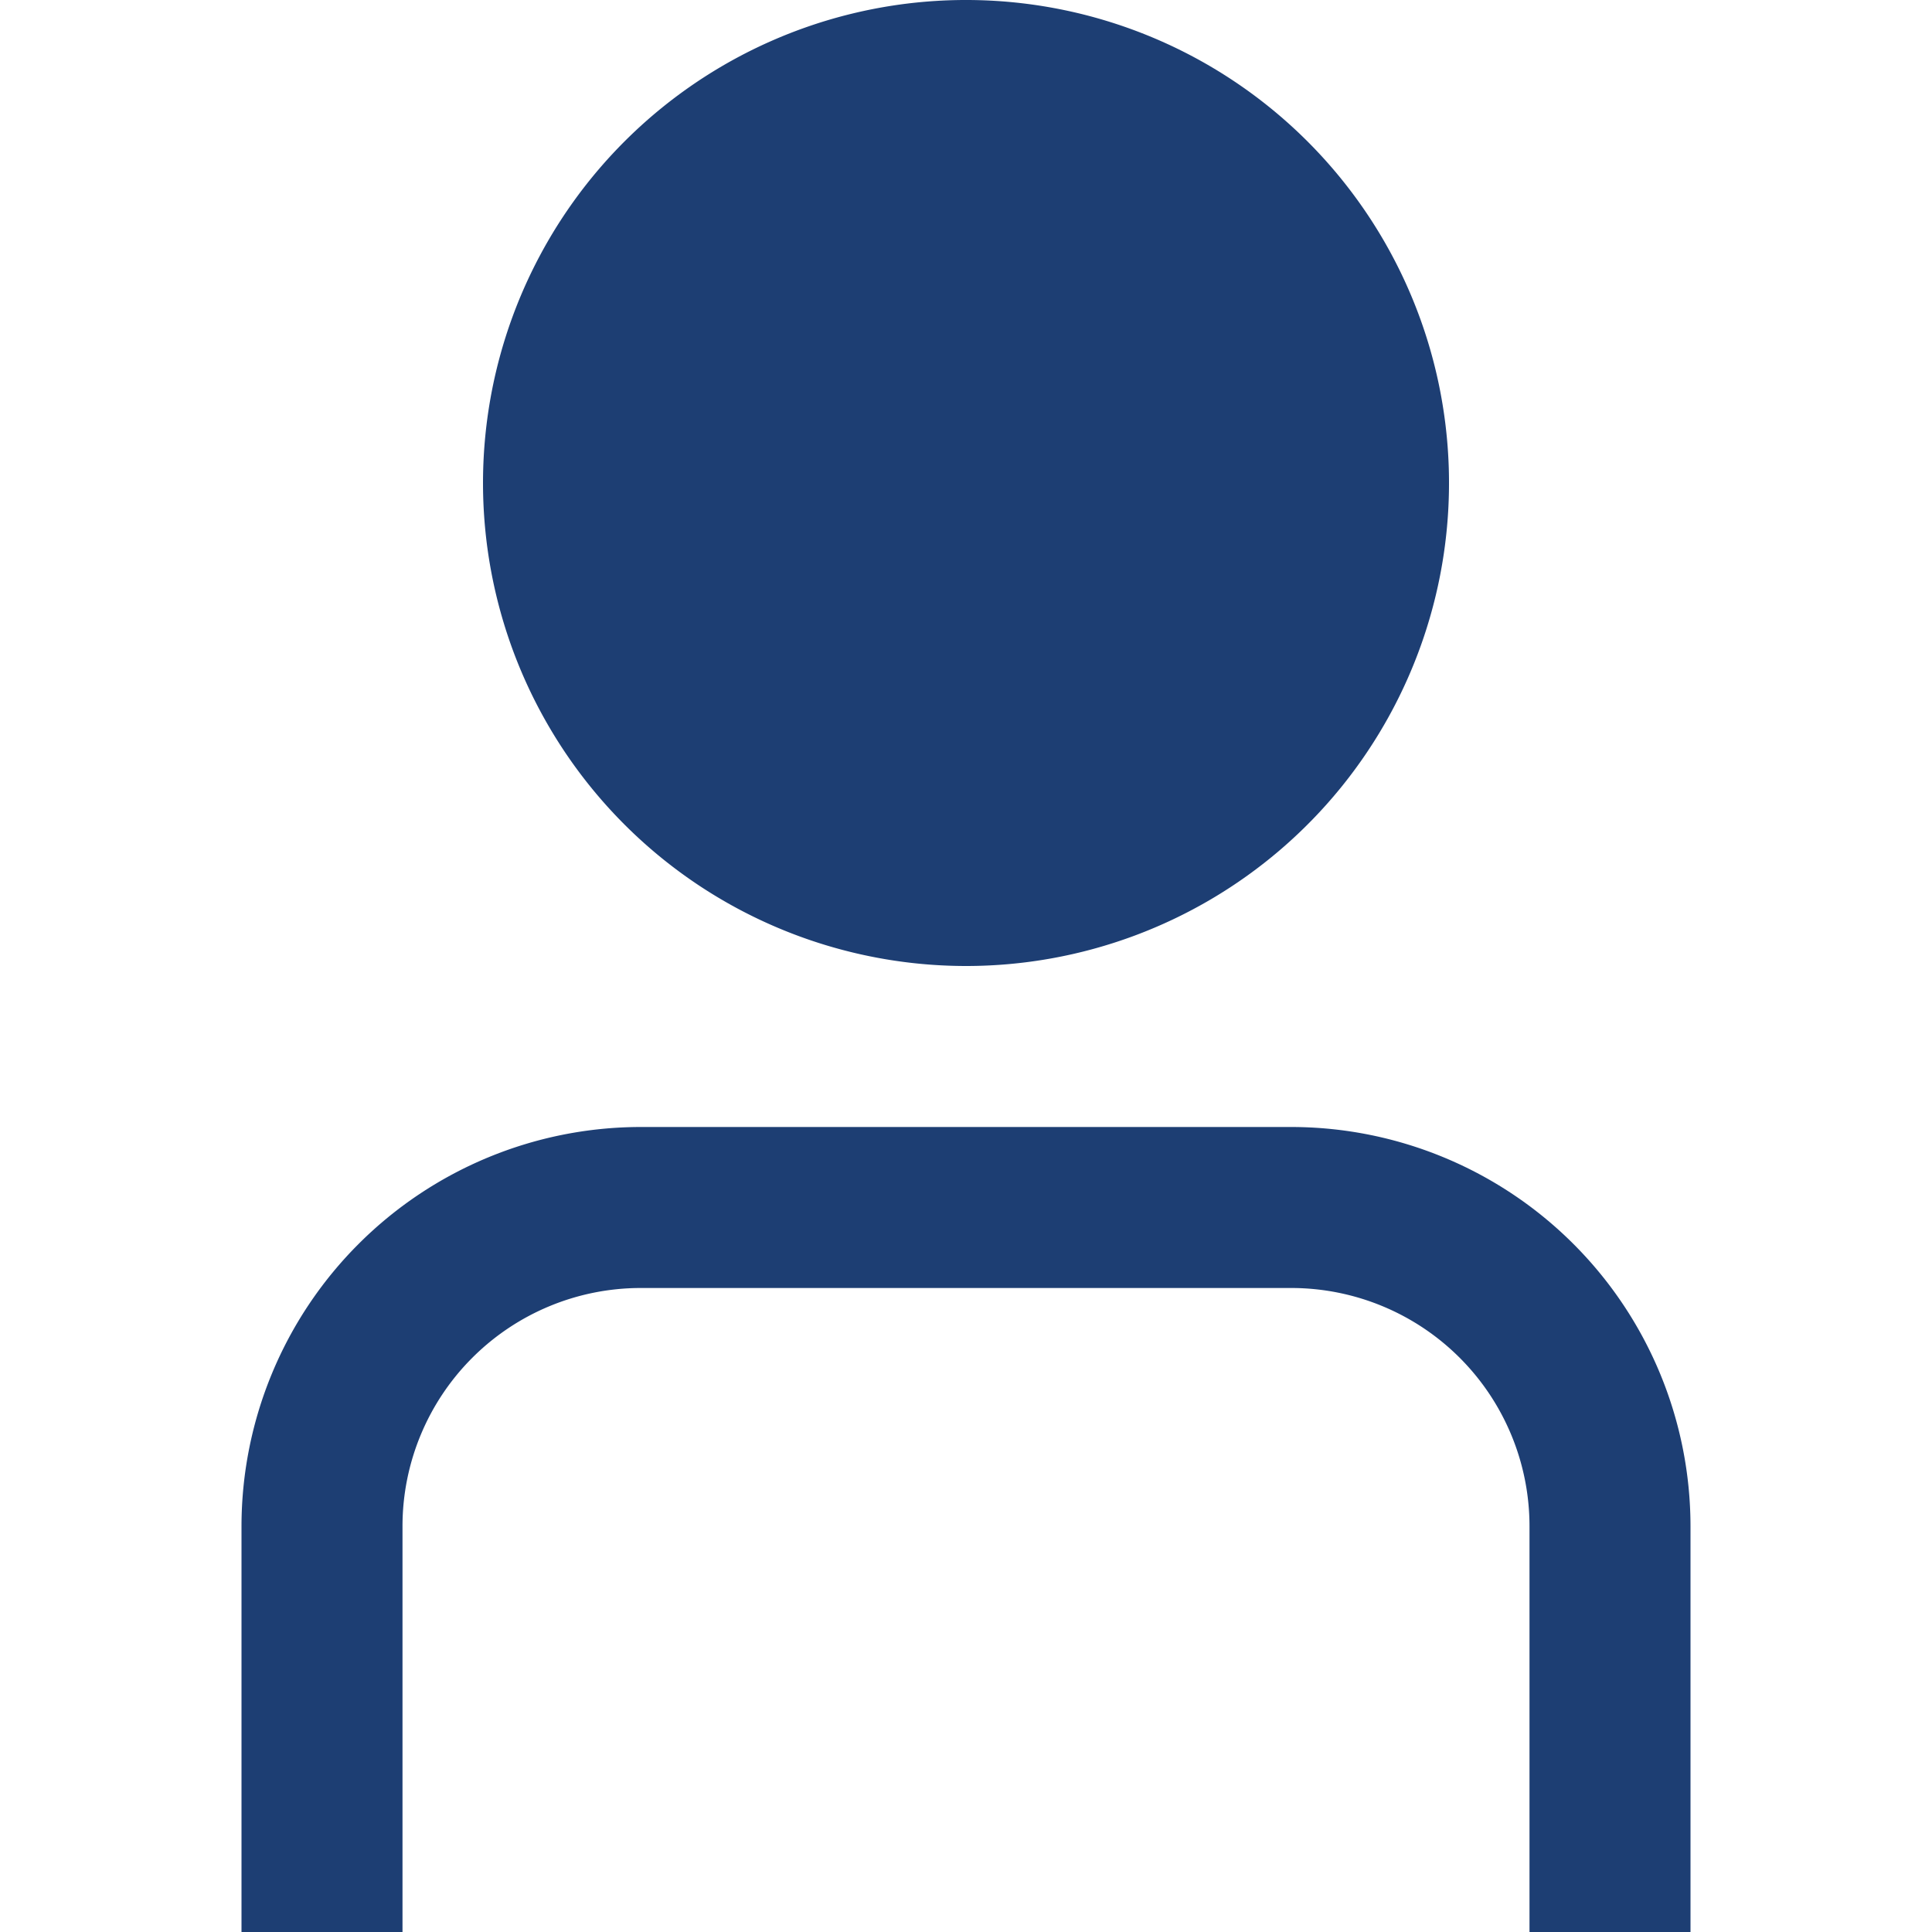 <svg id="fi-rs-user" xmlns="http://www.w3.org/2000/svg" xmlns:xlink="http://www.w3.org/1999/xlink" width="24" height="24" viewBox="0 0 24 24">
  <defs>
    <clipPath id="clip-path">
      <rect id="fi-rs-user_Background_Mask_" data-name="fi-rs-user (Background/Mask)" width="24" height="24" fill="none"/>
    </clipPath>
  </defs>
  <rect id="fi-rs-user_Background_Mask_2" data-name="fi-rs-user (Background/Mask)" width="24" height="24" fill="none"/>
  <g id="fi-rs-user-2" data-name="fi-rs-user" clip-path="url(#clip-path)">
    <g id="_01_align_center" data-name="01 align center" transform="translate(3)">
      <path id="Vector" d="M16,10V4.957A2.96,2.96,0,0,0,13.043,2H4.957A2.96,2.96,0,0,0,2,4.957V10H0V4.957A4.963,4.963,0,0,1,4.957,0h8.086A4.963,4.963,0,0,1,18,4.957V10Z" transform="translate(0 14)" fill="#1d3e73"/>
      <path id="Vector-2" data-name="Vector" d="M2.667,10.989A6,6,0,1,1,6,12,6.009,6.009,0,0,1,2.667,10.989Z" transform="translate(3)" fill="#1d3e73"/>
    </g>
  </g>
</svg>
